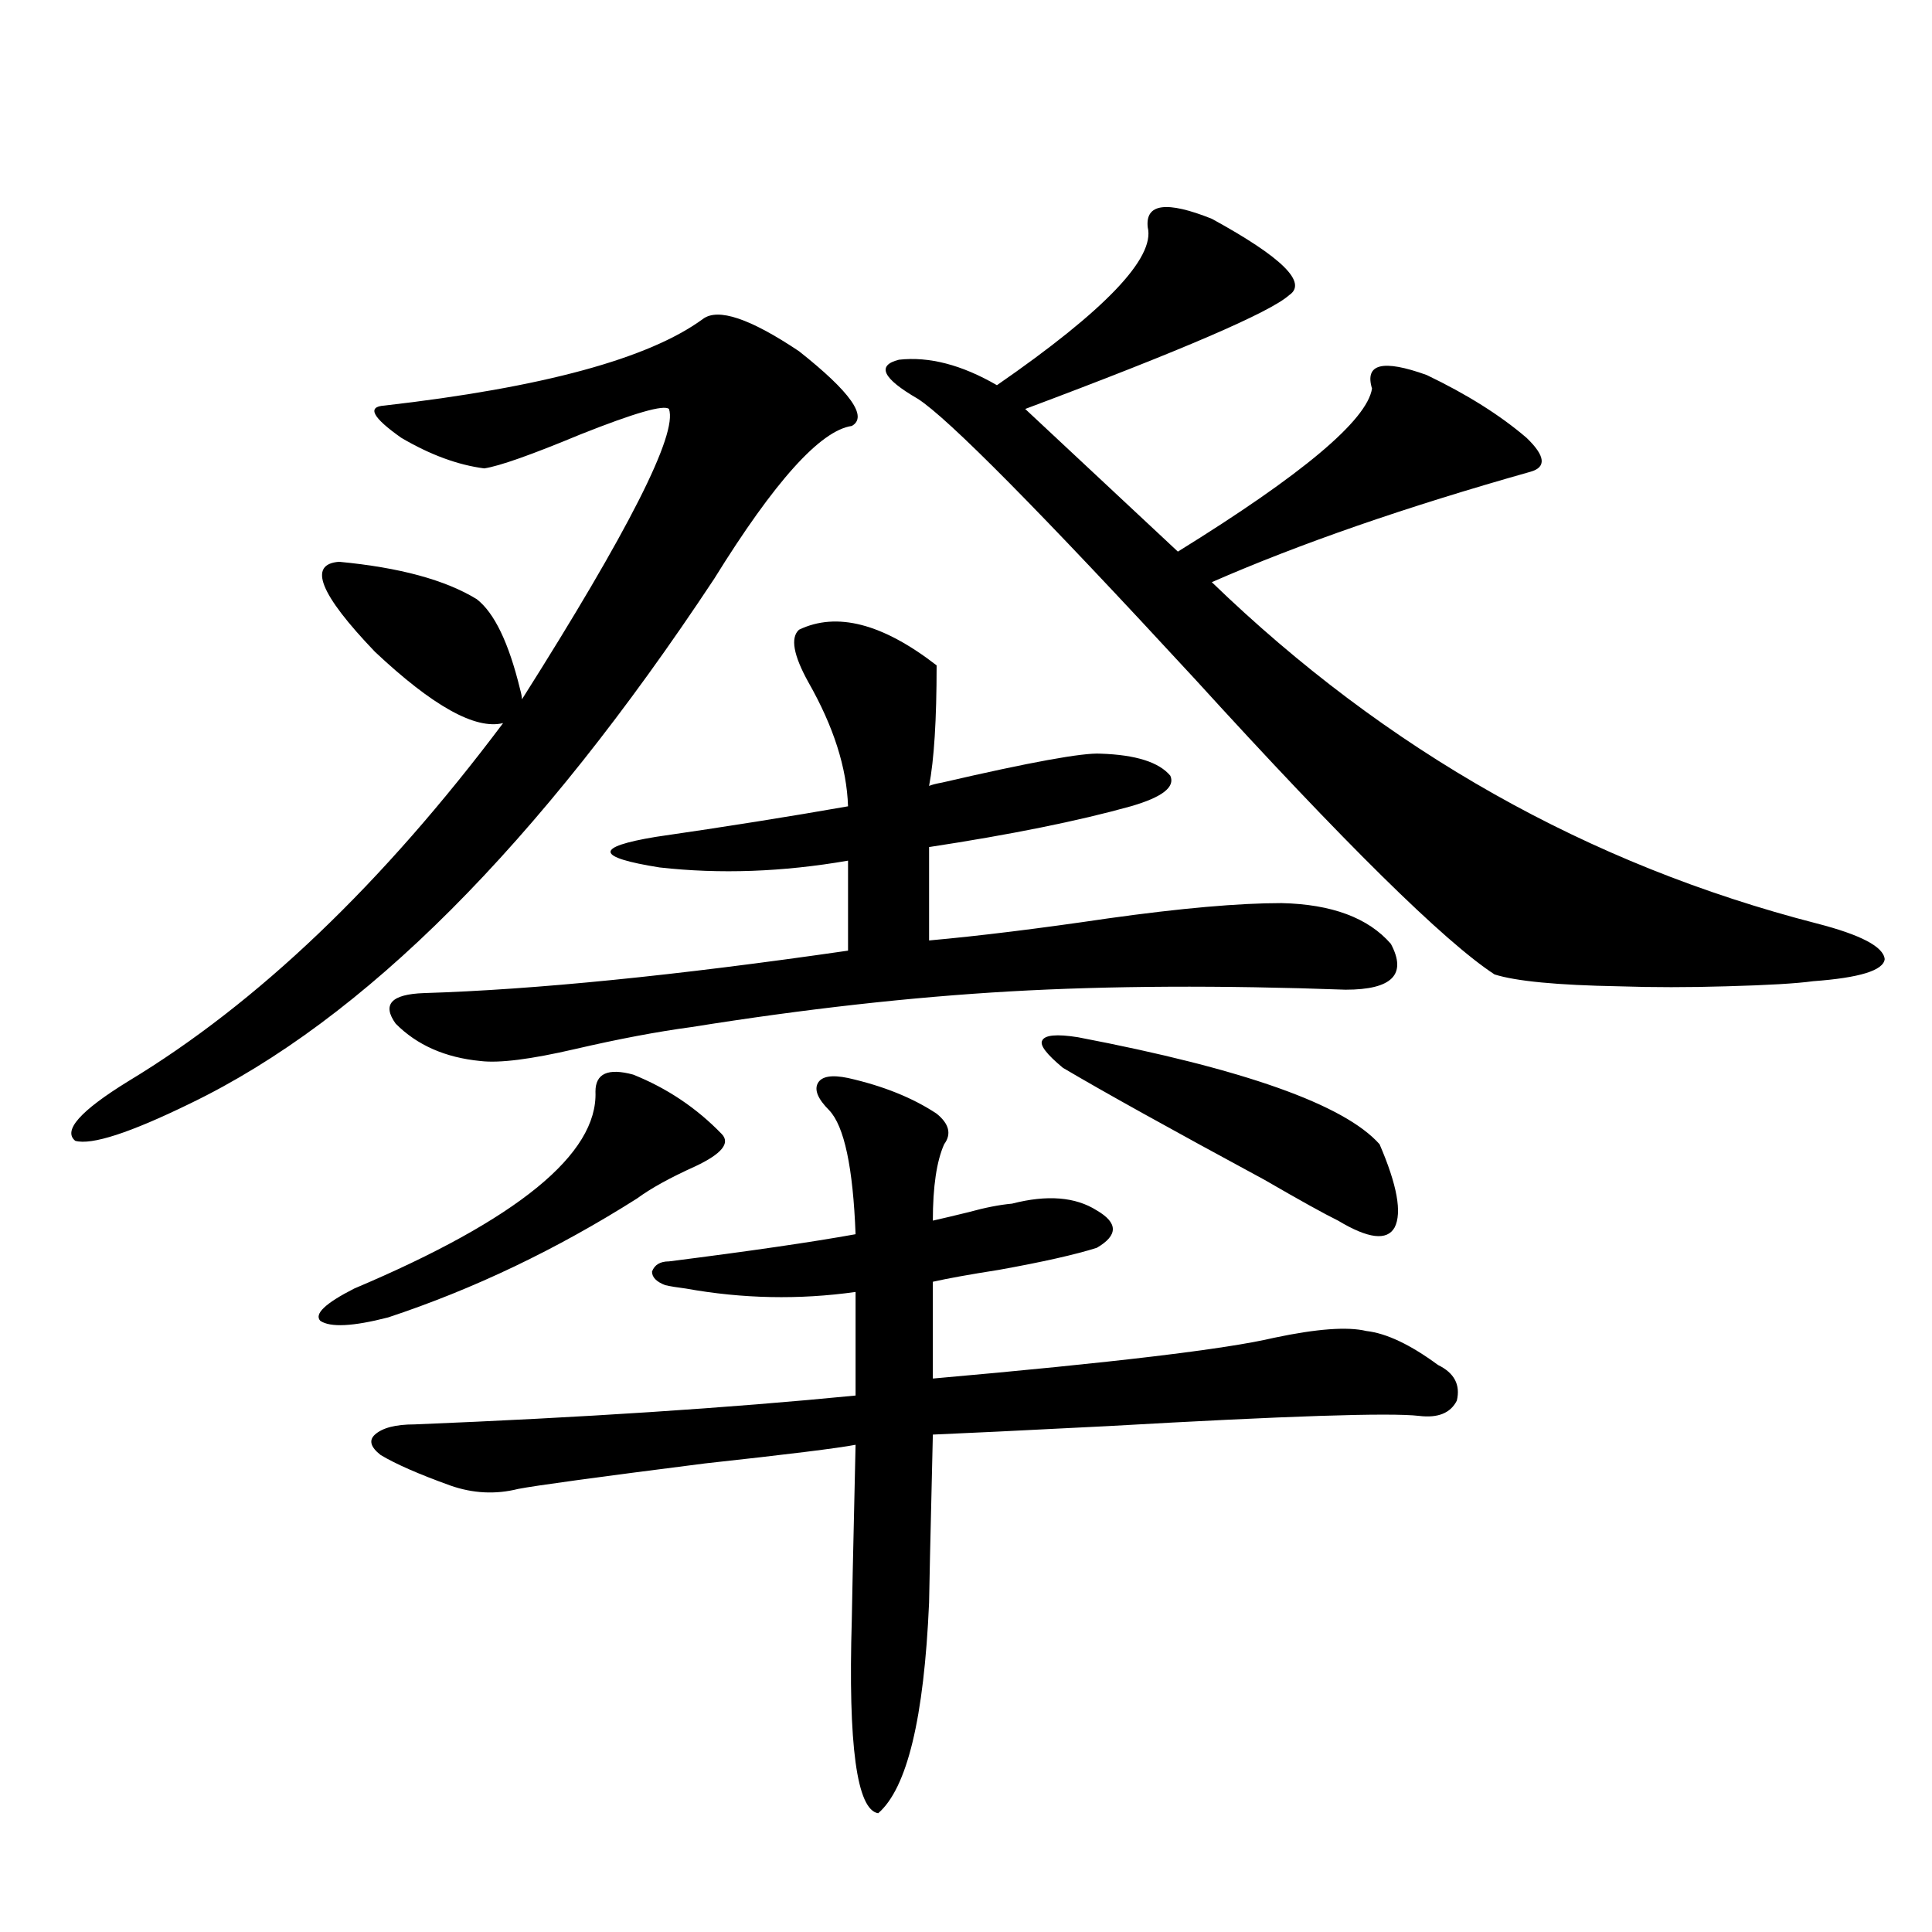 <?xml version="1.0" encoding="utf-8"?>
<!-- Generator: Adobe Illustrator 16.0.0, SVG Export Plug-In . SVG Version: 6.00 Build 0)  -->
<!DOCTYPE svg PUBLIC "-//W3C//DTD SVG 1.1//EN" "http://www.w3.org/Graphics/SVG/1.1/DTD/svg11.dtd">
<svg version="1.1" id="图层_1" xmlns="http://www.w3.org/2000/svg" xmlns:xlink="http://www.w3.org/1999/xlink" x="0px" y="0px"
	 width="1000px" height="1000px" viewBox="0 0 1000 1000" enable-background="new 0 0 1000 1000" xml:space="preserve">
<path d="M363.82,165.098c7.805-5.851,24.39-0.288,49.755,16.699c26.661,21.094,35.762,33.989,27.316,38.672
	c-16.265,2.349-39.999,28.716-71.218,79.102c-91.064,137.7-181.459,228.228-271.213,271.582
	c-31.219,15.243-51.065,21.685-59.511,19.336c-6.509-5.273,2.592-15.519,27.316-30.762c66.98-40.43,131.704-102.241,194.142-185.449
	c-14.313,3.516-36.432-8.789-66.34-36.914c-28.627-29.883-34.801-45.401-18.536-46.582c31.219,2.938,54.953,9.38,71.218,19.336
	c9.101,7.031,16.585,22.563,22.438,46.582c0.641,2.349,0.976,4.106,0.976,5.273c55.273-87.3,80.639-137.397,76.096-150.293
	c-2.606-2.335-17.896,2.06-45.853,13.184c-25.365,10.547-41.95,16.411-49.755,17.578c-13.658-1.758-27.972-7.031-42.926-15.82
	c-14.969-10.547-17.896-16.108-8.78-16.699C280.896,200.556,335.849,185.614,363.82,165.098z M327.724,556.211
	c17.561,7.031,32.835,17.29,45.853,30.762c4.543,4.696,0,10.259-13.658,16.699c-13.018,5.864-23.094,11.426-30.243,16.699
	c-41.63,26.367-84.556,46.884-128.777,61.523c-18.216,4.696-29.923,5.273-35.121,1.758c-3.262-3.516,2.592-9.077,17.561-16.699
	C267.878,631.22,309.508,597.231,308.212,565C308.212,555.634,314.706,552.695,327.724,556.211z M438.94,557.969
	c18.201,4.106,33.49,10.259,45.853,18.457c6.494,5.273,7.805,10.547,3.902,15.82c-3.902,8.789-5.854,21.973-5.854,39.551
	c5.198-1.167,11.372-2.637,18.536-4.395c8.445-2.335,15.93-3.804,22.438-4.395c18.201-4.683,32.835-3.516,43.901,3.516
	c11.052,6.454,11.052,12.896,0,19.336c-11.066,3.516-27.972,7.333-50.73,11.426c-14.969,2.349-26.341,4.395-34.146,6.152v50.098
	c93.001-8.198,151.856-15.229,176.581-21.094c22.104-4.683,38.048-5.851,47.804-3.516c10.396,1.181,22.759,7.031,37.072,17.578
	c8.445,4.106,11.707,10.259,9.756,18.457c-3.262,6.454-9.756,9.091-19.512,7.91c-14.969-1.758-68.626,0-160.972,5.273
	c-46.188,2.349-76.431,3.817-90.729,4.395c-1.311,55.083-1.951,84.073-1.951,87.012c-2.606,59.766-11.387,96.089-26.341,108.984
	c-11.066-1.758-15.609-35.156-13.658-100.195c0-2.938,0.641-33.097,1.951-90.527c-9.115,1.758-35.121,4.985-78.047,9.668
	c-55.288,7.031-87.482,11.426-96.583,13.184c-11.707,2.938-23.414,2.349-35.121-1.758c-16.265-5.851-28.292-11.124-36.097-15.82
	c-5.213-4.093-6.188-7.608-2.927-10.547c3.902-3.516,10.731-5.273,20.487-5.273c86.492-3.516,162.588-8.487,228.287-14.941v-53.613
	c-29.268,4.106-58.535,3.516-87.803-1.758c-4.558-0.577-8.14-1.167-10.731-1.758c-4.558-1.758-6.829-4.093-6.829-7.031
	c1.296-3.516,4.223-5.273,8.78-5.273c41.615-5.273,73.81-9.956,96.583-14.063c-1.311-34.565-5.854-55.948-13.658-64.16
	c-5.854-5.851-7.805-10.547-5.854-14.063S430.48,556.211,438.94,557.969z M413.575,325.938c19.512-9.366,43.246-3.214,71.218,18.457
	c0,28.125-1.311,48.931-3.902,62.402c1.296-0.577,3.567-1.167,6.829-1.758c45.518-10.547,72.834-15.519,81.949-14.941
	c18.201,0.591,30.243,4.395,36.097,11.426c2.592,5.864-4.237,11.138-20.487,15.82c-27.316,7.622-62.117,14.653-104.388,21.094v48.34
	c26.006-2.335,56.904-6.152,92.681-11.426c37.713-5.273,67.636-7.91,89.754-7.91c26.006,0.591,44.877,7.622,56.584,21.094
	c8.445,15.82,0.641,23.73-23.414,23.73c-64.389-2.335-122.283-2.046-173.654,0.879c-51.386,2.938-106.339,9.091-164.874,18.457
	c-17.561,2.349-37.728,6.152-60.486,11.426c-22.773,5.273-39.023,7.333-48.779,6.152c-18.216-1.758-32.85-8.198-43.901-19.336
	c-7.164-9.956-2.286-15.229,14.634-15.82c57.225-1.758,130.394-9.077,219.507-21.973v-46.582
	c-33.825,5.864-66.34,7.031-97.559,3.516c-33.17-5.273-33.825-10.547-1.951-15.82c36.417-5.273,69.587-10.547,99.51-15.82
	c-0.655-19.913-7.484-41.309-20.487-64.16C410.648,339.121,409.018,330.044,413.575,325.938z M627.229,113.242
	c36.417,19.927,49.755,33.11,39.999,39.551c-9.756,8.789-55.288,28.427-136.582,58.887c18.201,17.001,44.542,41.61,79.022,73.828
	c64.389-39.839,97.879-67.964,100.485-84.375c-3.902-12.882,5.519-15.229,28.292-7.031c20.808,9.97,38.048,20.806,51.706,32.52
	c9.756,9.38,10.396,15.243,1.951,17.578c-64.389,18.169-119.356,37.216-164.874,57.129c90.395,87.313,194.782,146.2,313.163,176.66
	c22.759,5.864,34.466,12.017,35.121,18.457c-0.655,5.864-13.018,9.668-37.072,11.426c-8.46,1.181-23.414,2.06-44.877,2.637
	c-19.512,0.591-38.048,0.591-55.608,0c-31.874-0.577-53.337-2.637-64.389-6.152c-26.021-16.987-77.727-67.964-155.118-152.93
	c-79.998-86.71-127.802-135.05-143.411-145.02c-18.216-10.547-21.463-17.276-9.756-20.215c15.609-1.758,32.515,2.637,50.73,13.184
	c55.929-38.672,81.949-65.918,78.047-81.738C592.748,105.332,603.814,103.876,627.229,113.242z M557.962,536.875
	c85.852,16.411,137.878,34.868,156.094,55.371c9.101,21.094,11.707,35.458,7.805,43.066c-3.902,7.031-13.658,5.864-29.268-3.516
	c-7.164-3.516-19.847-10.547-38.048-21.094c-48.779-26.367-83.58-45.703-104.388-58.008c-8.46-7.031-12.042-11.714-10.731-14.063
	C540.722,535.708,546.896,535.117,557.962,536.875z"/>
</svg>
